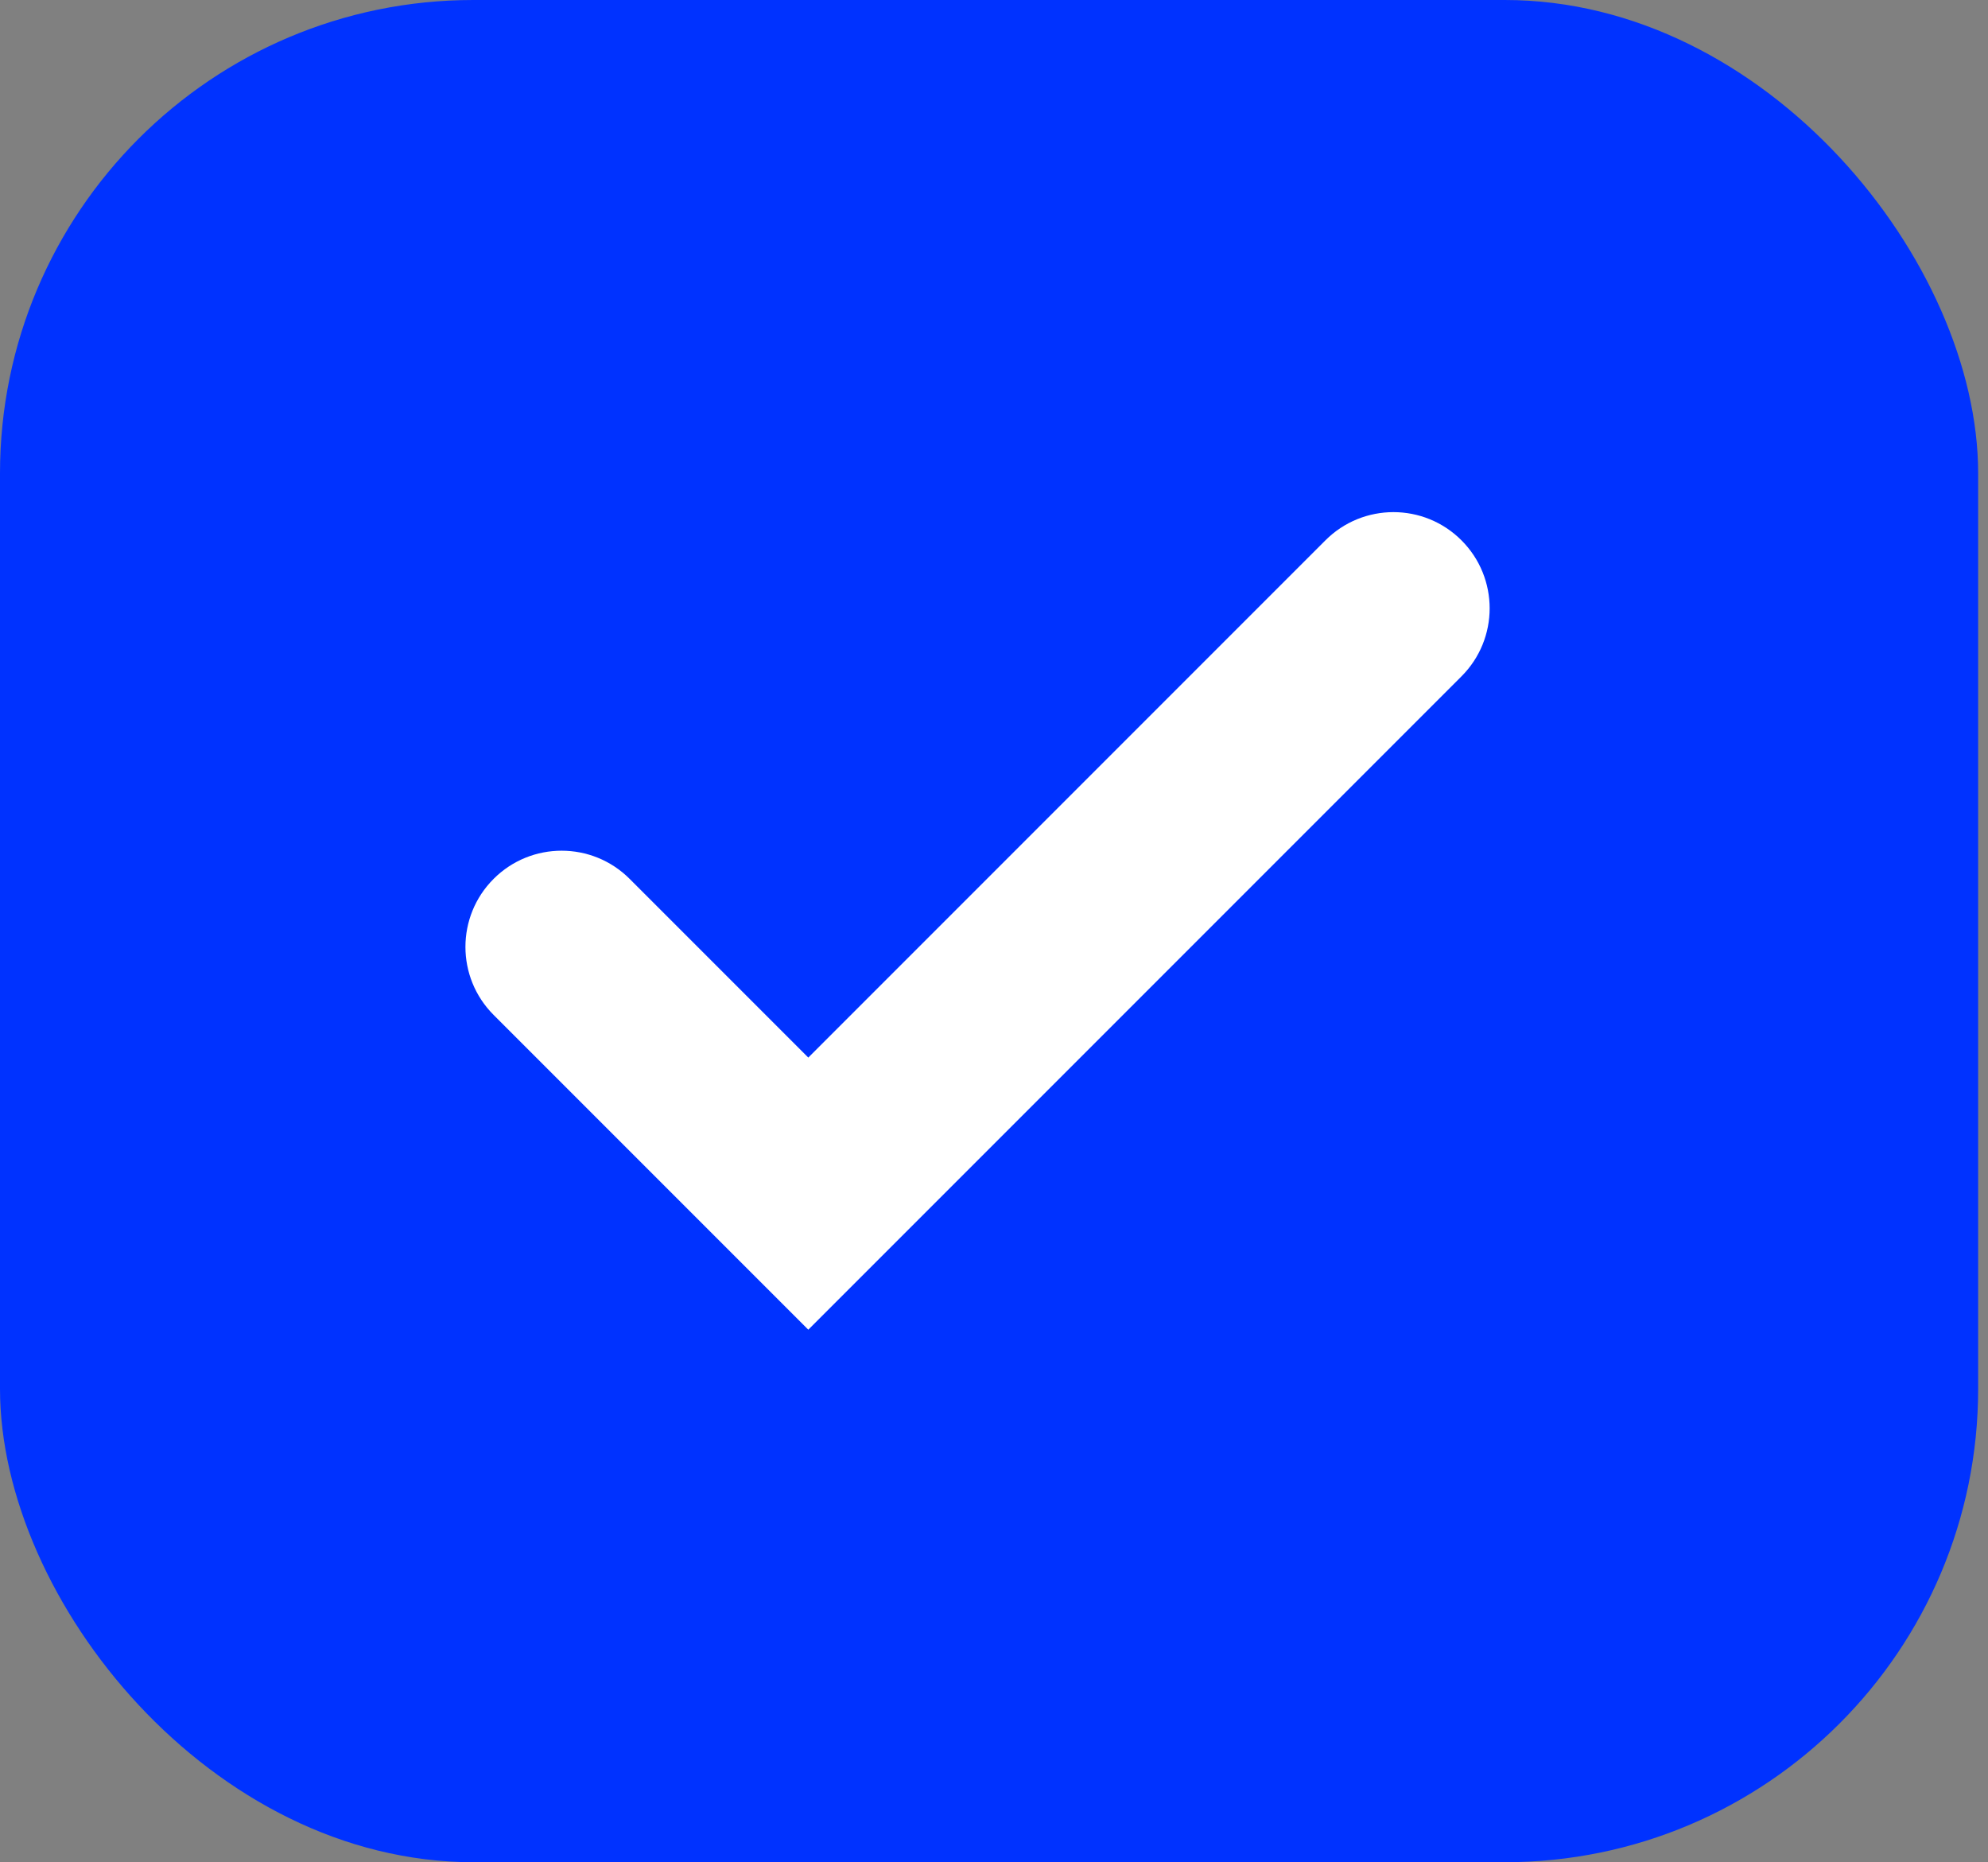 <svg xmlns="http://www.w3.org/2000/svg" width="63" height="59" viewBox="0 0 63 59" fill="none"><rect x="0" y="0" width="63" height="59" fill="#808080" stroke="none"/><rect width="62.688" height="59" rx="15" fill="#0032FF"></rect><path d="M25.615 42.128L15.643 32.156C14.452 30.965 14.452 29.036 15.643 27.845C16.833 26.655 18.763 26.655 19.953 27.845L25.615 33.507L42.003 17.119C43.194 15.928 45.124 15.928 46.314 17.119C47.505 18.309 47.505 20.239 46.314 21.429L25.615 42.128Z" fill="white"></path></svg>